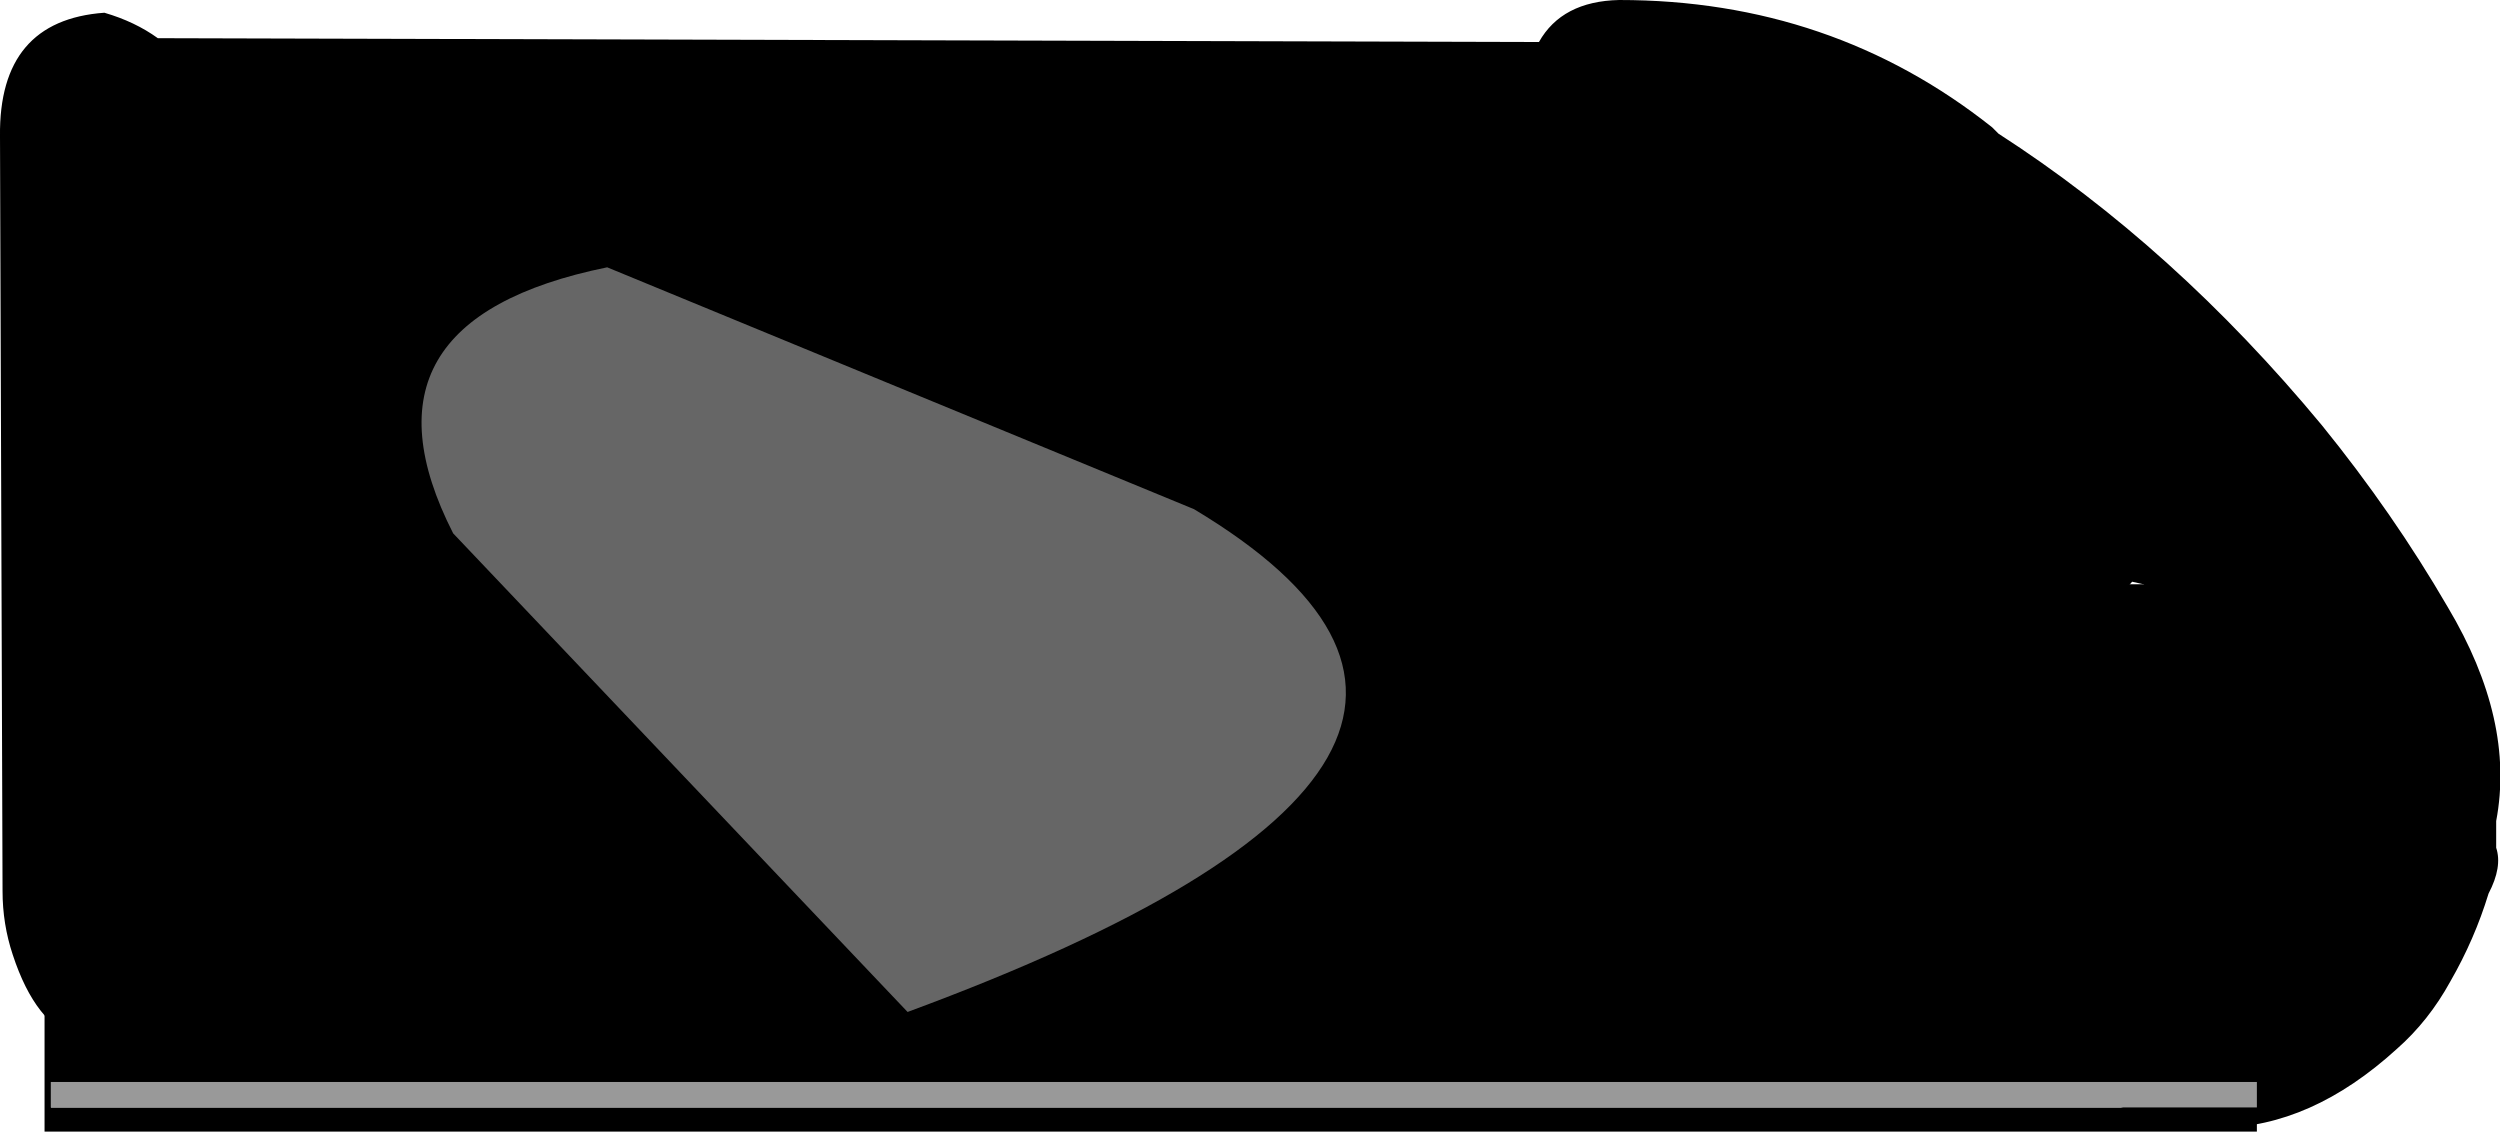<?xml version="1.0" encoding="UTF-8" standalone="no"?>
<svg xmlns:xlink="http://www.w3.org/1999/xlink" height="44.45px" width="98.2px" xmlns="http://www.w3.org/2000/svg">
  <g transform="matrix(1.0, 0.0, 0.0, 1.0, 29.1, -213.1)">
    <path d="M55.4 236.35 L55.1 236.05 54.65 235.95 54.35 236.3 54.05 236.7 53.9 236.95 Q52.35 237.6 50.4 237.85 43.7 238.75 37.5 238.2 L38.85 240.15 -21.05 239.6 -21.2 251.85 Q-21.25 252.45 -21.8 252.85 -26.8 256.1 -28.6 250.6 -29.0 249.4 -29.0 248.1 L-29.1 218.45 Q-29.15 213.9 -25.0 213.6 -23.8 213.95 -22.9 214.6 L31.35 214.75 Q32.25 213.15 34.5 213.1 42.85 213.1 49.15 218.1 L49.4 218.35 Q56.3 222.8 62.1 229.8 64.9 233.25 67.05 236.95 69.7 241.4 68.95 245.35 L68.95 246.4 Q69.2 247.15 68.65 248.2 68.1 250.0 67.15 251.65 66.3 253.2 65.05 254.3 58.3 260.45 50.6 254.4 48.35 252.65 49.65 250.05 51.45 246.4 55.25 248.2 L56.1 248.5 Q55.1 247.0 54.5 244.85 53.15 240.2 55.4 236.35" fill="#000000" fill-rule="evenodd" stroke="none"/>
    <path d="M-27.1 255.6 L-27.1 256.6 59.55 256.6 59.55 255.6 -27.1 255.6 M-27.35 236.05 L59.55 236.05 59.55 257.55 -27.35 257.55 -27.35 236.05" fill="#000000" fill-rule="evenodd" stroke="none"/>
    <path d="M-27.1 255.6 L59.55 255.6 59.55 256.6 -27.1 256.6 -27.1 255.6" fill="#999999" fill-rule="evenodd" stroke="none"/>
    <path d="M-11.3 234.05 Q-15.55 225.7 -5.25 223.6 L17.8 233.1 Q33.9 242.75 6.55 252.85 L-11.3 234.05" fill="#666666" fill-rule="evenodd" stroke="none"/>
  </g>
</svg>
